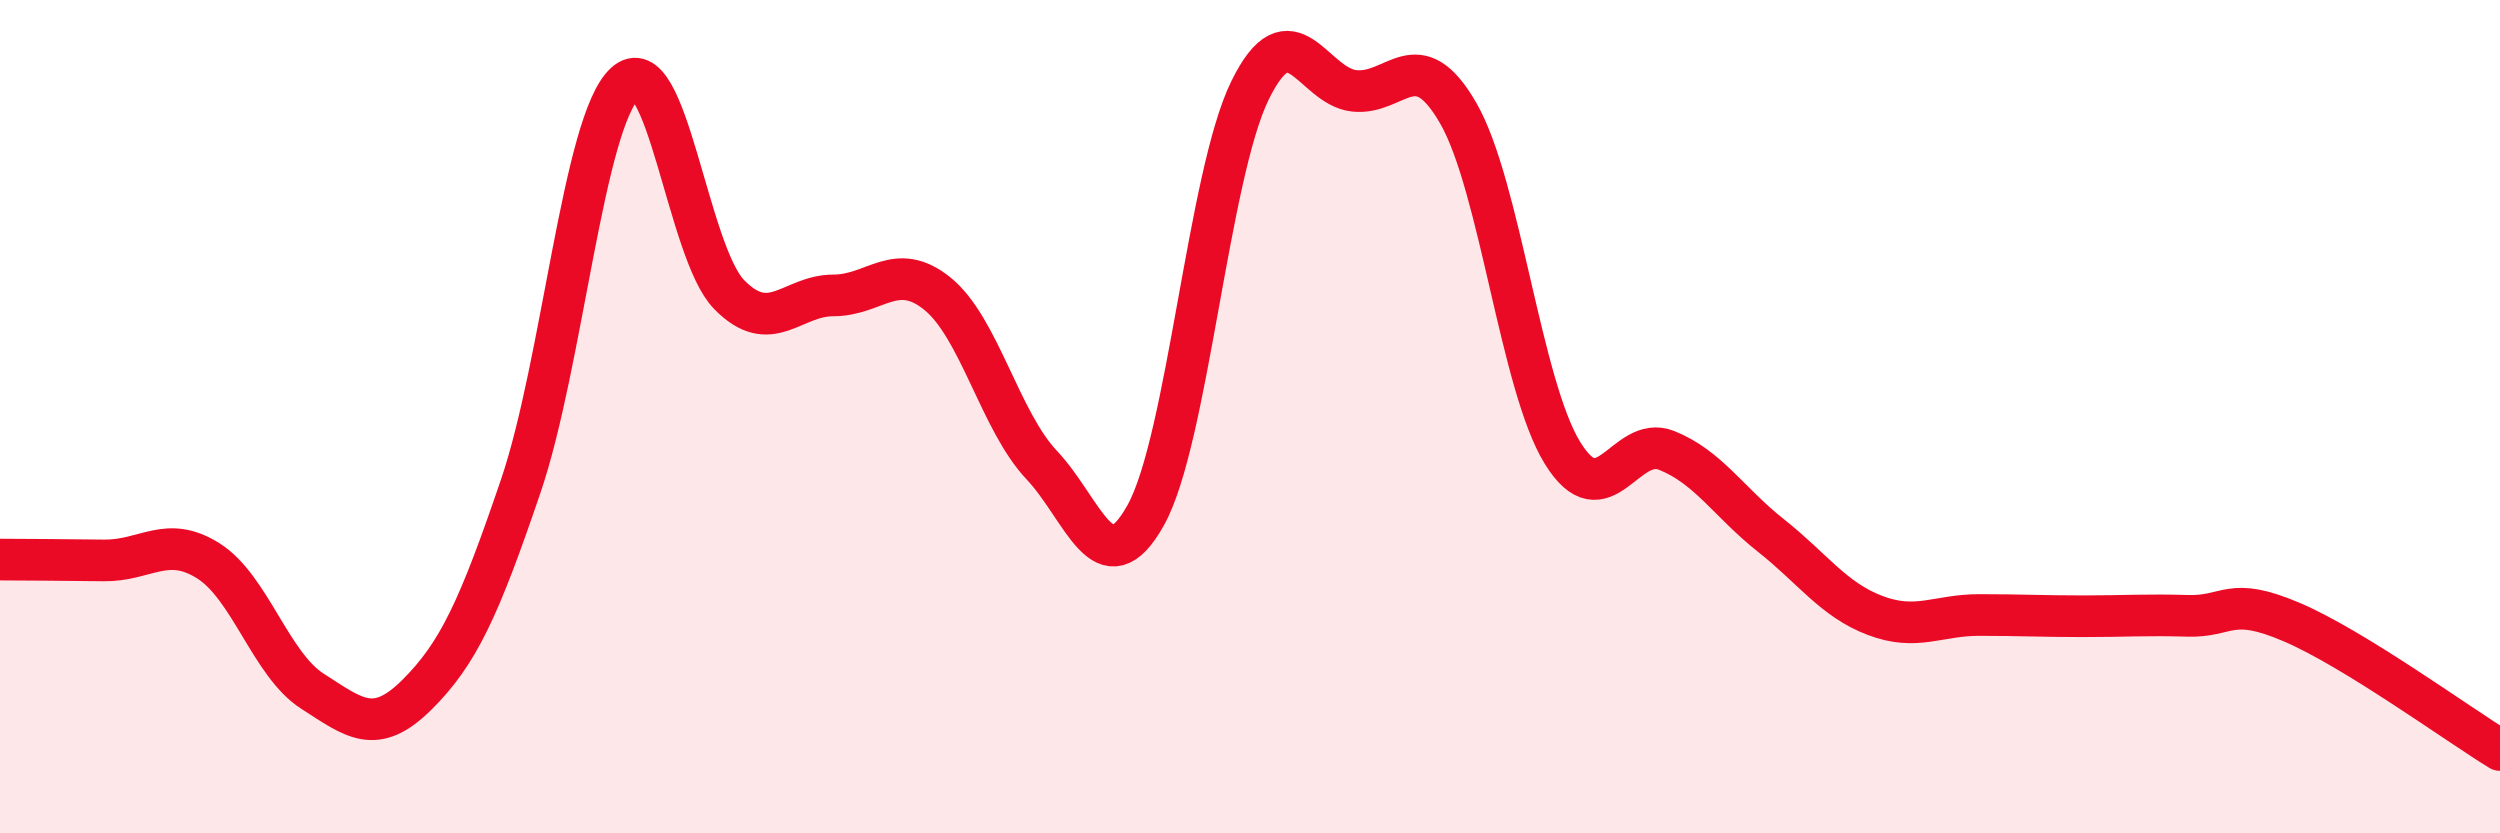 
    <svg width="60" height="20" viewBox="0 0 60 20" xmlns="http://www.w3.org/2000/svg">
      <path
        d="M 0,13.43 C 0.5,13.43 1.5,13.44 2.5,13.45 C 3.5,13.46 4,12.83 5,13.46 C 6,14.09 6.5,15.95 7.5,16.59 C 8.5,17.23 9,17.67 10,16.68 C 11,15.69 11.5,14.6 12.5,11.66 C 13.5,8.72 14,2.92 15,2 C 16,1.08 16.5,6.05 17.5,7.07 C 18.5,8.09 19,7.09 20,7.09 C 21,7.09 21.5,6.24 22.5,7.05 C 23.5,7.86 24,10.1 25,11.16 C 26,12.22 26.5,14.16 27.5,12.36 C 28.5,10.56 29,4.21 30,2.17 C 31,0.13 31.5,2.07 32.5,2.18 C 33.5,2.29 34,0.98 35,2.72 C 36,4.46 36.5,9.25 37.5,10.87 C 38.5,12.49 39,10.41 40,10.81 C 41,11.21 41.5,12.06 42.5,12.85 C 43.5,13.64 44,14.39 45,14.77 C 46,15.15 46.5,14.76 47.5,14.76 C 48.5,14.76 49,14.79 50,14.79 C 51,14.79 51.5,14.75 52.5,14.78 C 53.5,14.81 53.5,14.29 55,14.93 C 56.5,15.57 59,17.39 60,18L60 20L0 20Z"
        fill="#EB0A25"
        opacity="0.1"
        stroke-linecap="round"
        stroke-linejoin="round"
      />
      <path
        d="M 0,13.43 C 0.5,13.43 1.5,13.44 2.5,13.45 C 3.5,13.46 4,12.83 5,13.46 C 6,14.09 6.5,15.95 7.5,16.59 C 8.5,17.23 9,17.67 10,16.68 C 11,15.69 11.5,14.6 12.5,11.66 C 13.5,8.72 14,2.92 15,2 C 16,1.08 16.5,6.05 17.5,7.07 C 18.5,8.09 19,7.09 20,7.09 C 21,7.09 21.5,6.24 22.5,7.05 C 23.5,7.86 24,10.1 25,11.16 C 26,12.22 26.5,14.16 27.5,12.36 C 28.5,10.56 29,4.21 30,2.17 C 31,0.13 31.5,2.07 32.5,2.18 C 33.5,2.29 34,0.98 35,2.72 C 36,4.46 36.5,9.25 37.5,10.87 C 38.5,12.49 39,10.41 40,10.81 C 41,11.21 41.5,12.06 42.5,12.85 C 43.5,13.64 44,14.39 45,14.77 C 46,15.15 46.5,14.76 47.5,14.76 C 48.5,14.76 49,14.79 50,14.79 C 51,14.79 51.5,14.75 52.5,14.78 C 53.5,14.81 53.5,14.29 55,14.93 C 56.5,15.57 59,17.39 60,18"
        stroke="#EB0A25"
        stroke-width="1"
        fill="none"
        stroke-linecap="round"
        stroke-linejoin="round"
      />
    </svg>
  